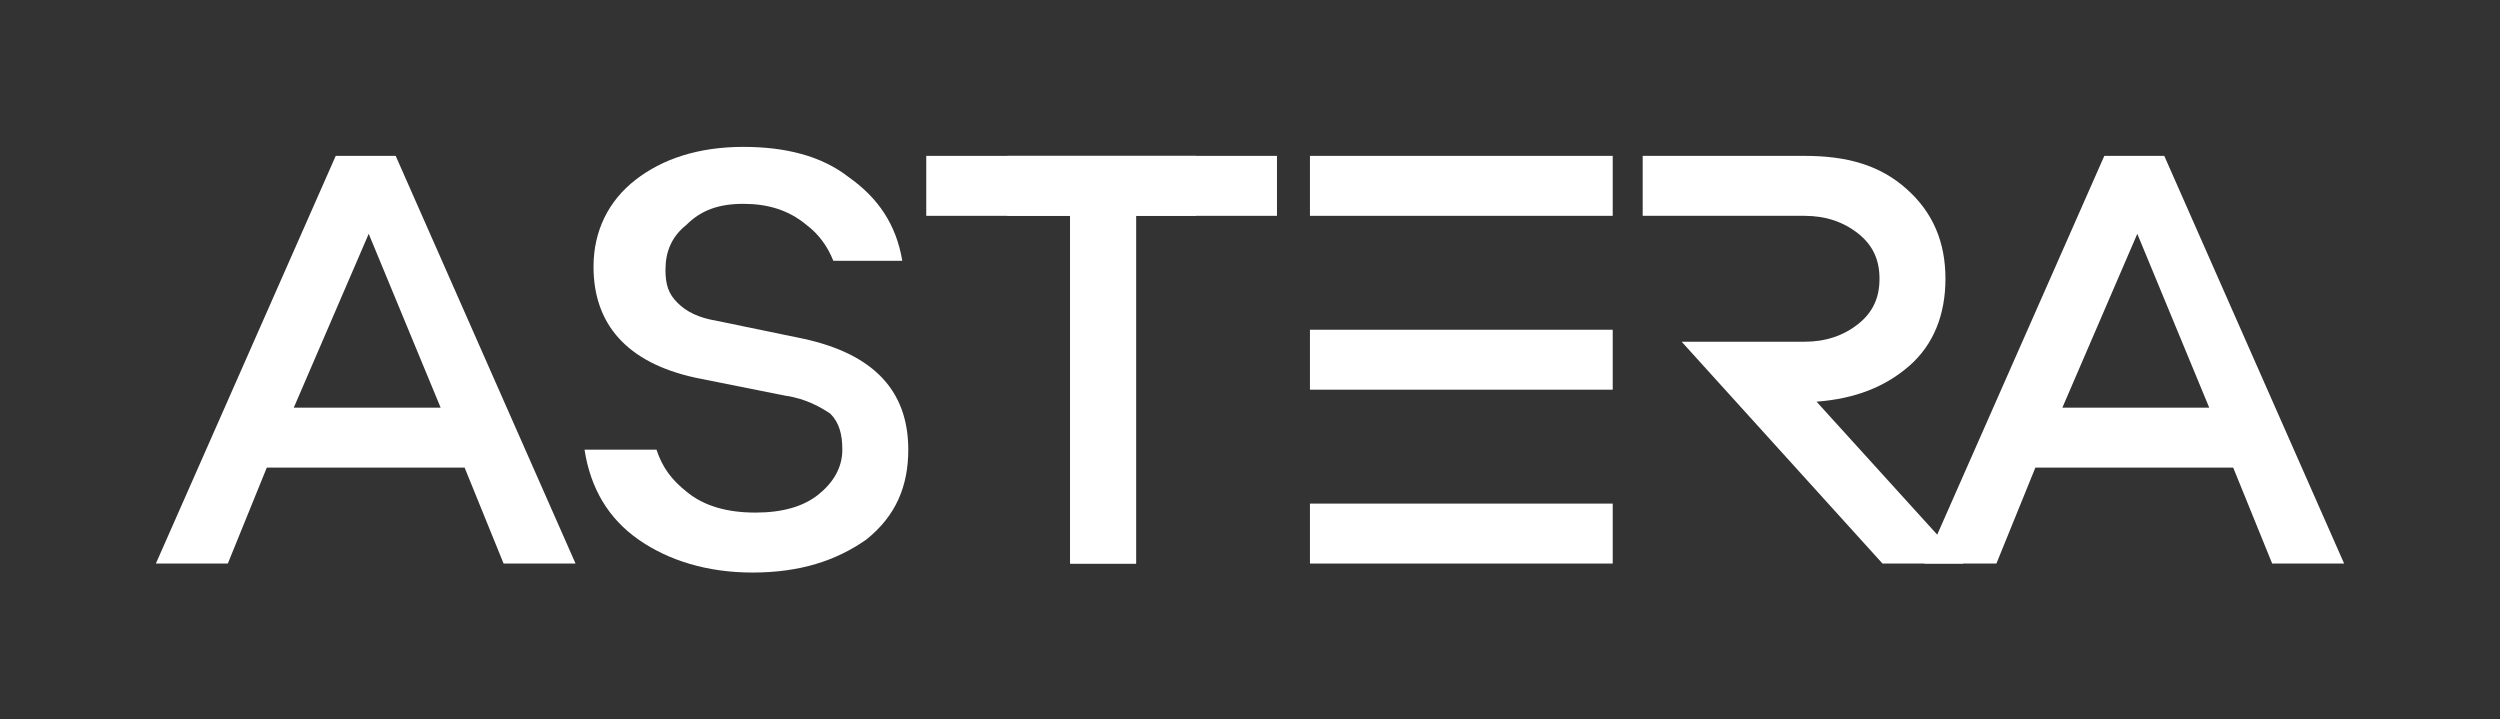 <?xml version="1.0" encoding="utf-8"?>
<!-- Generator: Adobe Illustrator 24.3.0, SVG Export Plug-In . SVG Version: 6.00 Build 0)  -->
<svg version="1.1" id="Layer_1" xmlns="http://www.w3.org/2000/svg" xmlns:xlink="http://www.w3.org/1999/xlink" x="0px" y="0px"
	 viewBox="0 0 83.4 24" style="enable-background:new 0 0 83.4 24;" xml:space="preserve">
<rect x="0" y="0" width="83.4" height="24" fill="#333333" stroke="none"/>
<style type="text/css">
	.st0{fill:#FFFFFF;}
</style>
<g>
	<path class="st0" d="M19.2,18.8l-6-13.6h-2l-6,13.6h2.4l1.3-3.2h6.6l1.3,3.2H19.2z M14.7,13.6H9.8l2.5-5.8L14.7,13.6z"/>
	<path class="st0" d="M27.8,8.7h2.3c-0.2-1.2-0.8-2.1-1.8-2.8c-0.9-0.7-2.1-1-3.5-1c-1.5,0-2.7,0.4-3.6,1.1
		c-0.9,0.7-1.4,1.7-1.4,2.9c0,1.9,1.1,3.2,3.4,3.7l3,0.6c0.7,0.1,1.2,0.4,1.5,0.6c0.3,0.3,0.4,0.7,0.4,1.2c0,0.6-0.3,1.1-0.8,1.5
		c-0.5,0.4-1.2,0.6-2.1,0.6c-0.9,0-1.7-0.2-2.3-0.7c-0.5-0.4-0.8-0.8-1-1.4h-2.4c0.2,1.3,0.8,2.3,1.8,3c1,0.7,2.3,1.1,3.8,1.1
		c1.6,0,2.8-0.4,3.8-1.1c1-0.8,1.4-1.8,1.4-3c0-2-1.2-3.2-3.5-3.7l-2.9-0.6c-0.6-0.1-1-0.3-1.3-0.6c-0.3-0.3-0.4-0.6-0.4-1.1
		c0-0.6,0.2-1.1,0.7-1.5C23.4,7,24,6.8,24.8,6.8c0.8,0,1.5,0.2,2.1,0.7C27.3,7.8,27.6,8.2,27.8,8.7"/>
	<polygon class="st0" points="39.9,7.2 39.9,5.2 30.9,5.2 30.9,7.2 35.7,7.2 35.7,18.8 37.9,18.8 37.9,7.2 	"/>
	<polygon class="st0" points="33.6,7.2 33.6,5.2 42.6,5.2 42.6,7.2 37.9,7.2 37.9,18.8 35.7,18.8 35.7,7.2 	"/>
	<rect x="43.7" y="5.2" class="st0" width="10.1" height="2"/>
	<rect x="43.7" y="11" class="st0" width="10.1" height="2"/>
	<rect x="43.7" y="16.8" class="st0" width="10.1" height="2"/>
	<path class="st0" d="M63.7,12.2c0.8-0.7,1.2-1.7,1.2-2.9c0-1.2-0.4-2.2-1.3-3c-0.9-0.8-2-1.1-3.4-1.1h-5.4v2h5.4
		c0.7,0,1.3,0.2,1.8,0.6c0.5,0.4,0.7,0.9,0.7,1.5c0,0.6-0.2,1.1-0.7,1.5c-0.5,0.4-1.1,0.6-1.8,0.6h-4.1l6.7,7.4h2.7l-4.9-5.4
		C61.9,13.3,62.9,12.9,63.7,12.2"/>
	<path class="st0" d="M78.2,18.8l-6-13.6h-2l-6,13.6h2.4l1.3-3.2h6.6l1.3,3.2H78.2z M73.7,13.6h-4.9l2.5-5.8L73.7,13.6z"/>
</g>
</svg>
